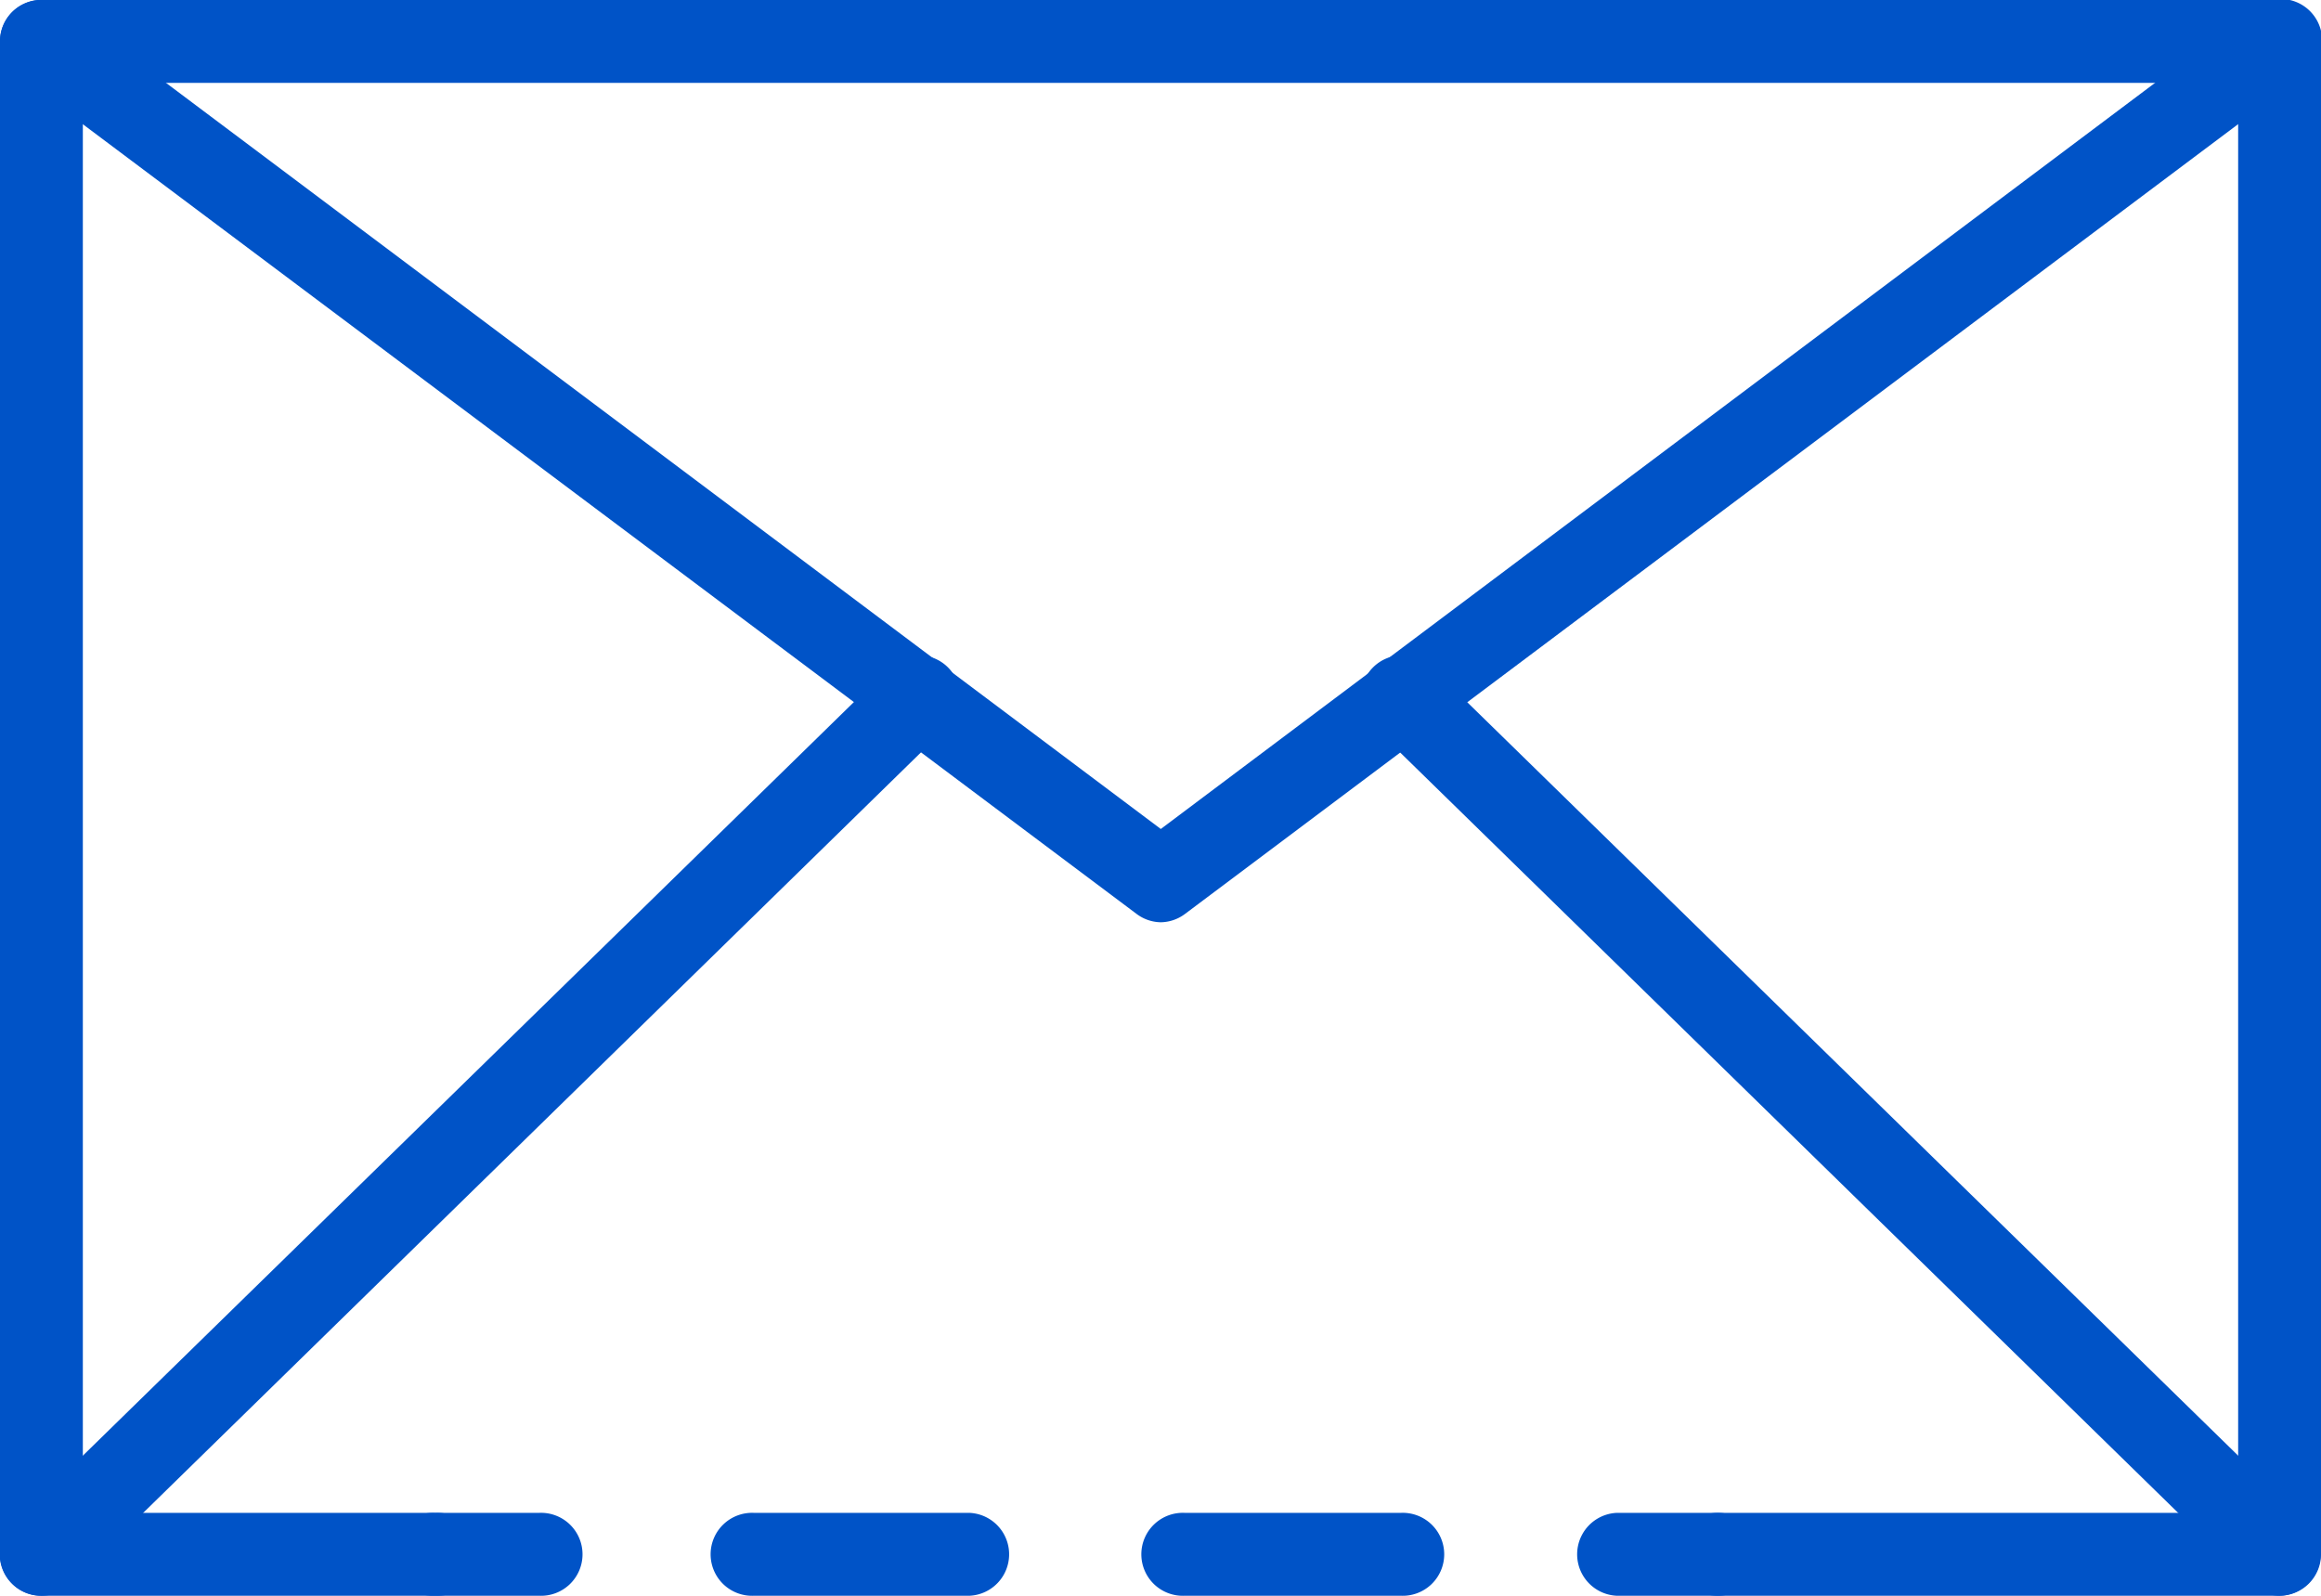 <svg id="Capa_1" data-name="Capa 1" xmlns="http://www.w3.org/2000/svg" viewBox="0 0 191.35 131.55"><defs><style>.cls-1{fill:#0053c7;}</style></defs><title>CORREO</title><path class="cls-1" d="M143.11,154.88h-8.55a3.42,3.42,0,0,1,0-6.83h8.55a3.42,3.42,0,0,1,0,6.83Z" transform="translate(-1.3 -23.33)"/><path class="cls-1" d="M116.79,154.88H99a3.42,3.42,0,1,1,0-6.83h17.76a3.42,3.42,0,1,1,0,6.83Zm-35.53,0H63.49a3.42,3.42,0,1,1,0-6.83H81.26a3.42,3.42,0,0,1,0,6.83Z" transform="translate(-1.3 -23.33)"/><path class="cls-1" d="M45.72,154.88H37.18a3.42,3.42,0,1,1,0-6.83h8.54a3.42,3.42,0,1,1,0,6.83Z" transform="translate(-1.3 -23.33)"/><path class="cls-1" d="M189.23,154.88H143.11a3.42,3.42,0,1,1,0-6.83h42.71V30.16H8.13V148.05H37.18a3.42,3.42,0,1,1,0,6.83H4.72a3.42,3.42,0,0,1-3.42-3.42V26.75a3.42,3.42,0,0,1,3.42-3.42H189.23a3.42,3.42,0,0,1,3.42,3.42V151.46A3.42,3.42,0,0,1,189.23,154.88Z" transform="translate(-1.3 -23.33)"/><path class="cls-1" d="M97,99.36a3.4,3.4,0,0,1-2-.69L2.67,29.48A3.42,3.42,0,0,1,6.77,24L97,91.67,187.18,24a3.42,3.42,0,1,1,4.1,5.47L99,98.67A3.41,3.41,0,0,1,97,99.36Z" transform="translate(-1.3 -23.33)"/><path class="cls-1" d="M4.72,154.88a3.36,3.36,0,0,1-2.44-1A3.41,3.41,0,0,1,2.33,149L74.52,78.45a3.42,3.42,0,1,1,4.78,4.88L7.11,153.91A3.42,3.42,0,0,1,4.72,154.88Z" transform="translate(-1.3 -23.33)"/><path class="cls-1" d="M189.23,154.88a3.42,3.42,0,0,1-2.39-1L114.65,83.33a3.42,3.42,0,1,1,4.78-4.88L191.62,149a3.41,3.41,0,0,1,0,4.83A3.36,3.36,0,0,1,189.23,154.88Z" transform="translate(-1.3 -23.33)"/></svg>